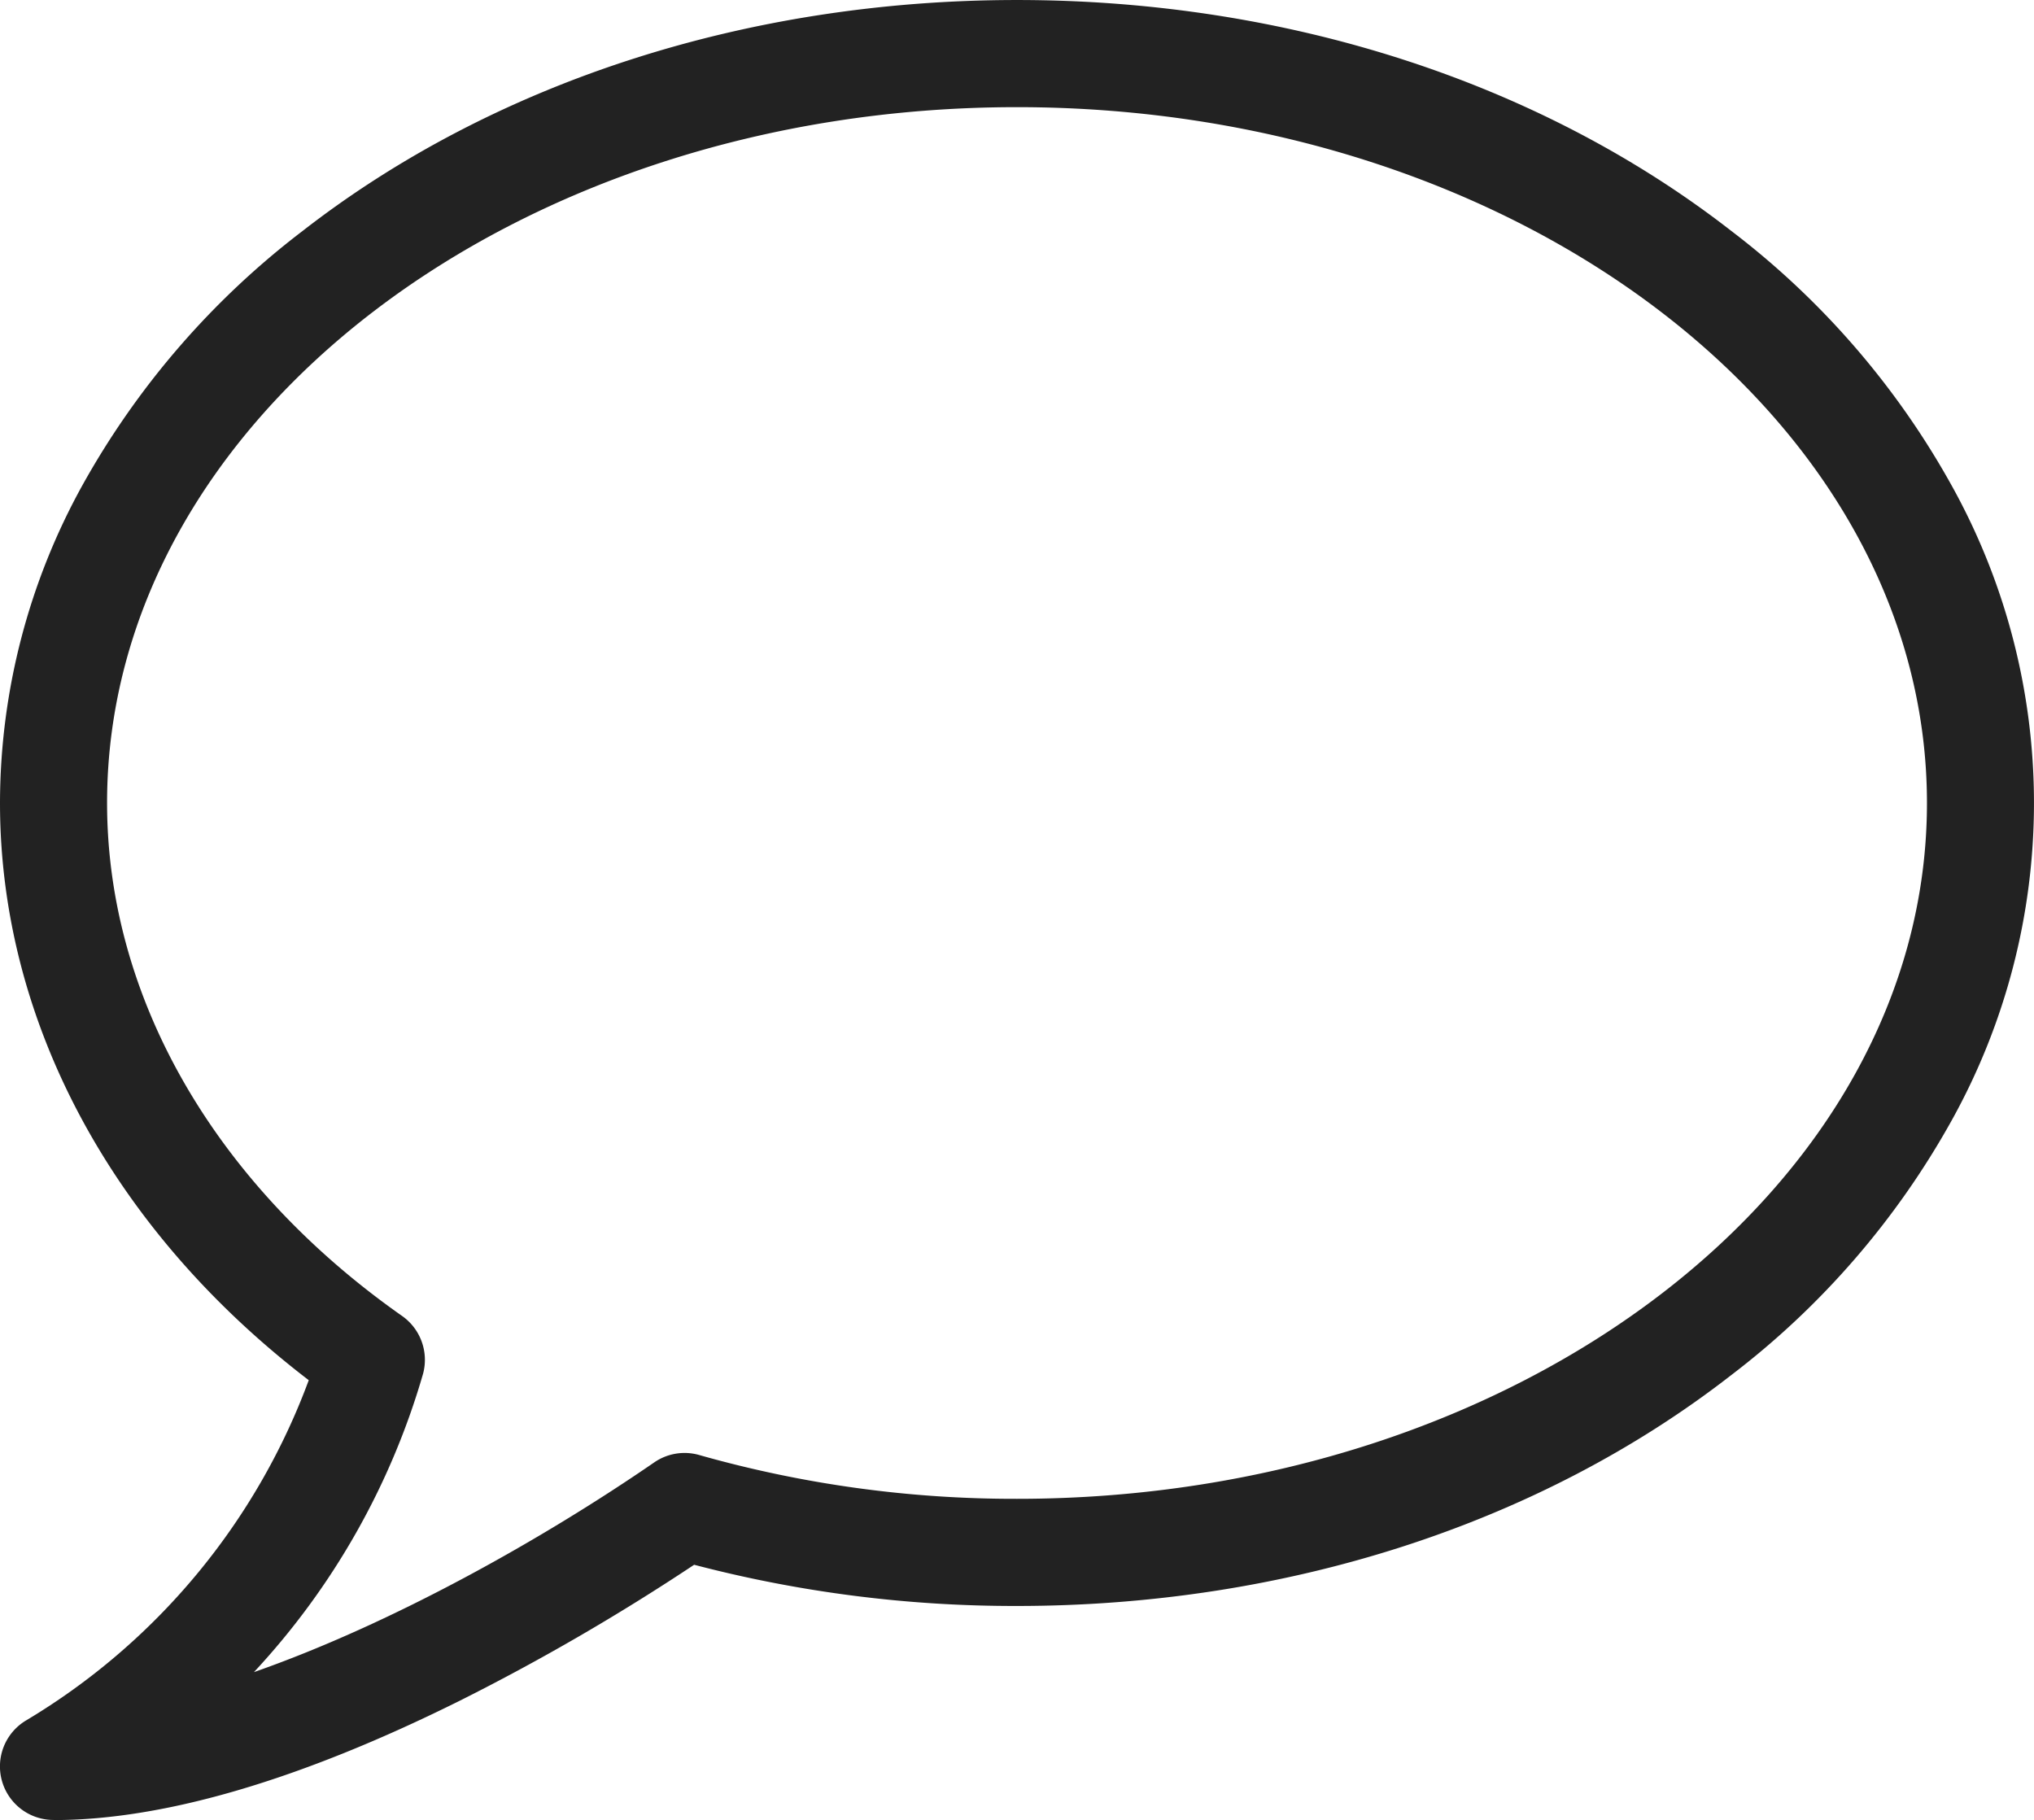 <svg xmlns="http://www.w3.org/2000/svg" viewBox="0 0 141.065 126.229">
  <defs>
    <style>
      .cls-1 {
        fill: #222;
      }
    </style>
  </defs>
  <path id="lnr-bubble" class="cls-1" d="M3.713,128.221a3.713,3.713,0,0,1-1.908-6.9,46.114,46.114,0,0,0,19.608-23.6C7.767,87.276,0,72.82,0,57.689A45.634,45.634,0,0,1,5.7,35.683,57.02,57.02,0,0,1,21,18.006C34.272,7.686,51.86,2,70.533,2s36.261,5.687,49.528,16.007a56.854,56.854,0,0,1,15.3,17.677,45.316,45.316,0,0,1,0,44.012,57.02,57.02,0,0,1-15.3,17.677c-13.267,10.32-30.856,16.007-49.528,16.007a87.666,87.666,0,0,1-22.392-2.858,153.988,153.988,0,0,1-16.252,9.429c-11.047,5.494-20.521,8.278-28.168,8.278ZM70.533,9.431c-34.8,0-63.107,21.65-63.107,48.259,0,13.475,7.462,26.446,20.462,35.578a3.721,3.721,0,0,1,1.455,4,51.252,51.252,0,0,1-11.731,20.7c9.667-3.386,20.076-9.258,27.76-14.544a3.7,3.7,0,0,1,3.126-.512,80.167,80.167,0,0,0,22.036,3.037c34.8,0,63.107-21.65,63.107-48.259S105.331,9.431,70.533,9.431Z" transform="translate(0 -1.999)"/>
</svg>
